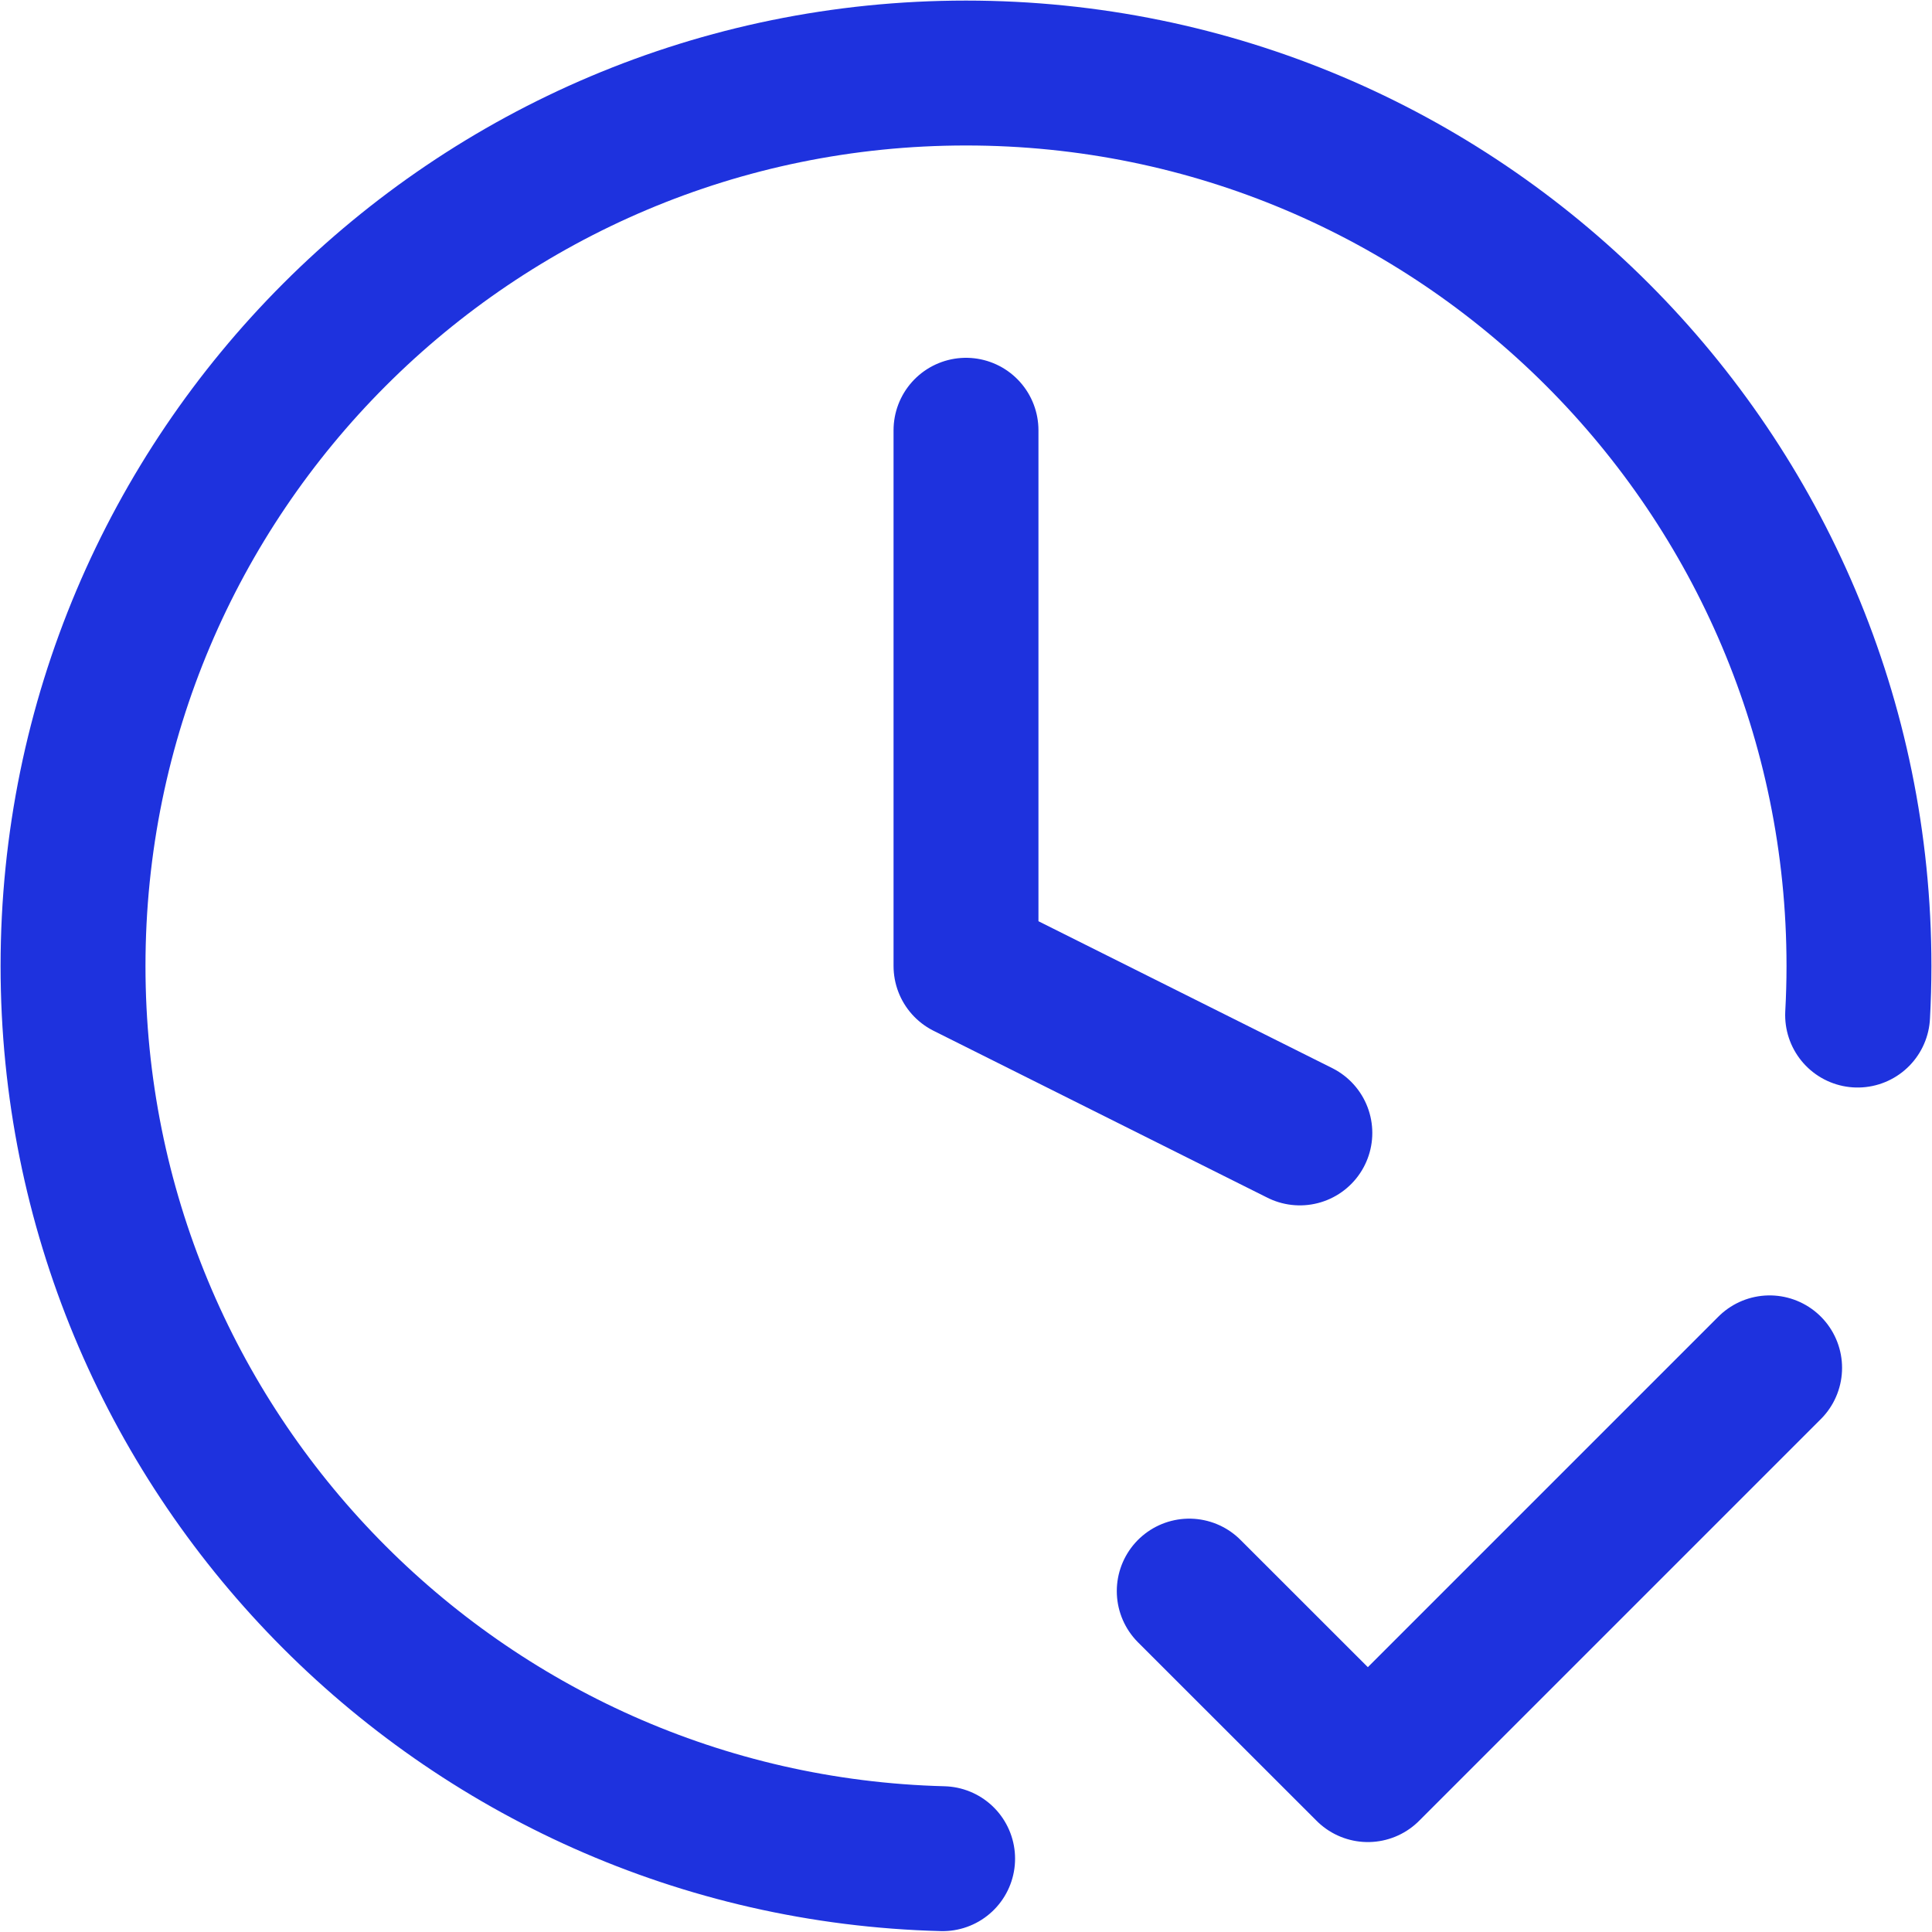 <svg width="20" height="20" viewBox="0 0 20 20" fill="none" xmlns="http://www.w3.org/2000/svg">
<path d="M12.311 16.471L14.16 18.319L18.319 14.16M19.23 10.508C19.239 10.34 19.244 10.171 19.244 10C19.244 4.895 15.105 0.756 10 0.756C4.895 0.756 0.756 4.895 0.756 10C0.756 15.024 4.765 19.112 9.758 19.241M10 4.454V10L13.456 11.728" stroke="#1E32DE" stroke-width="1.5" stroke-linecap="round" stroke-linejoin="round"/>
</svg>
